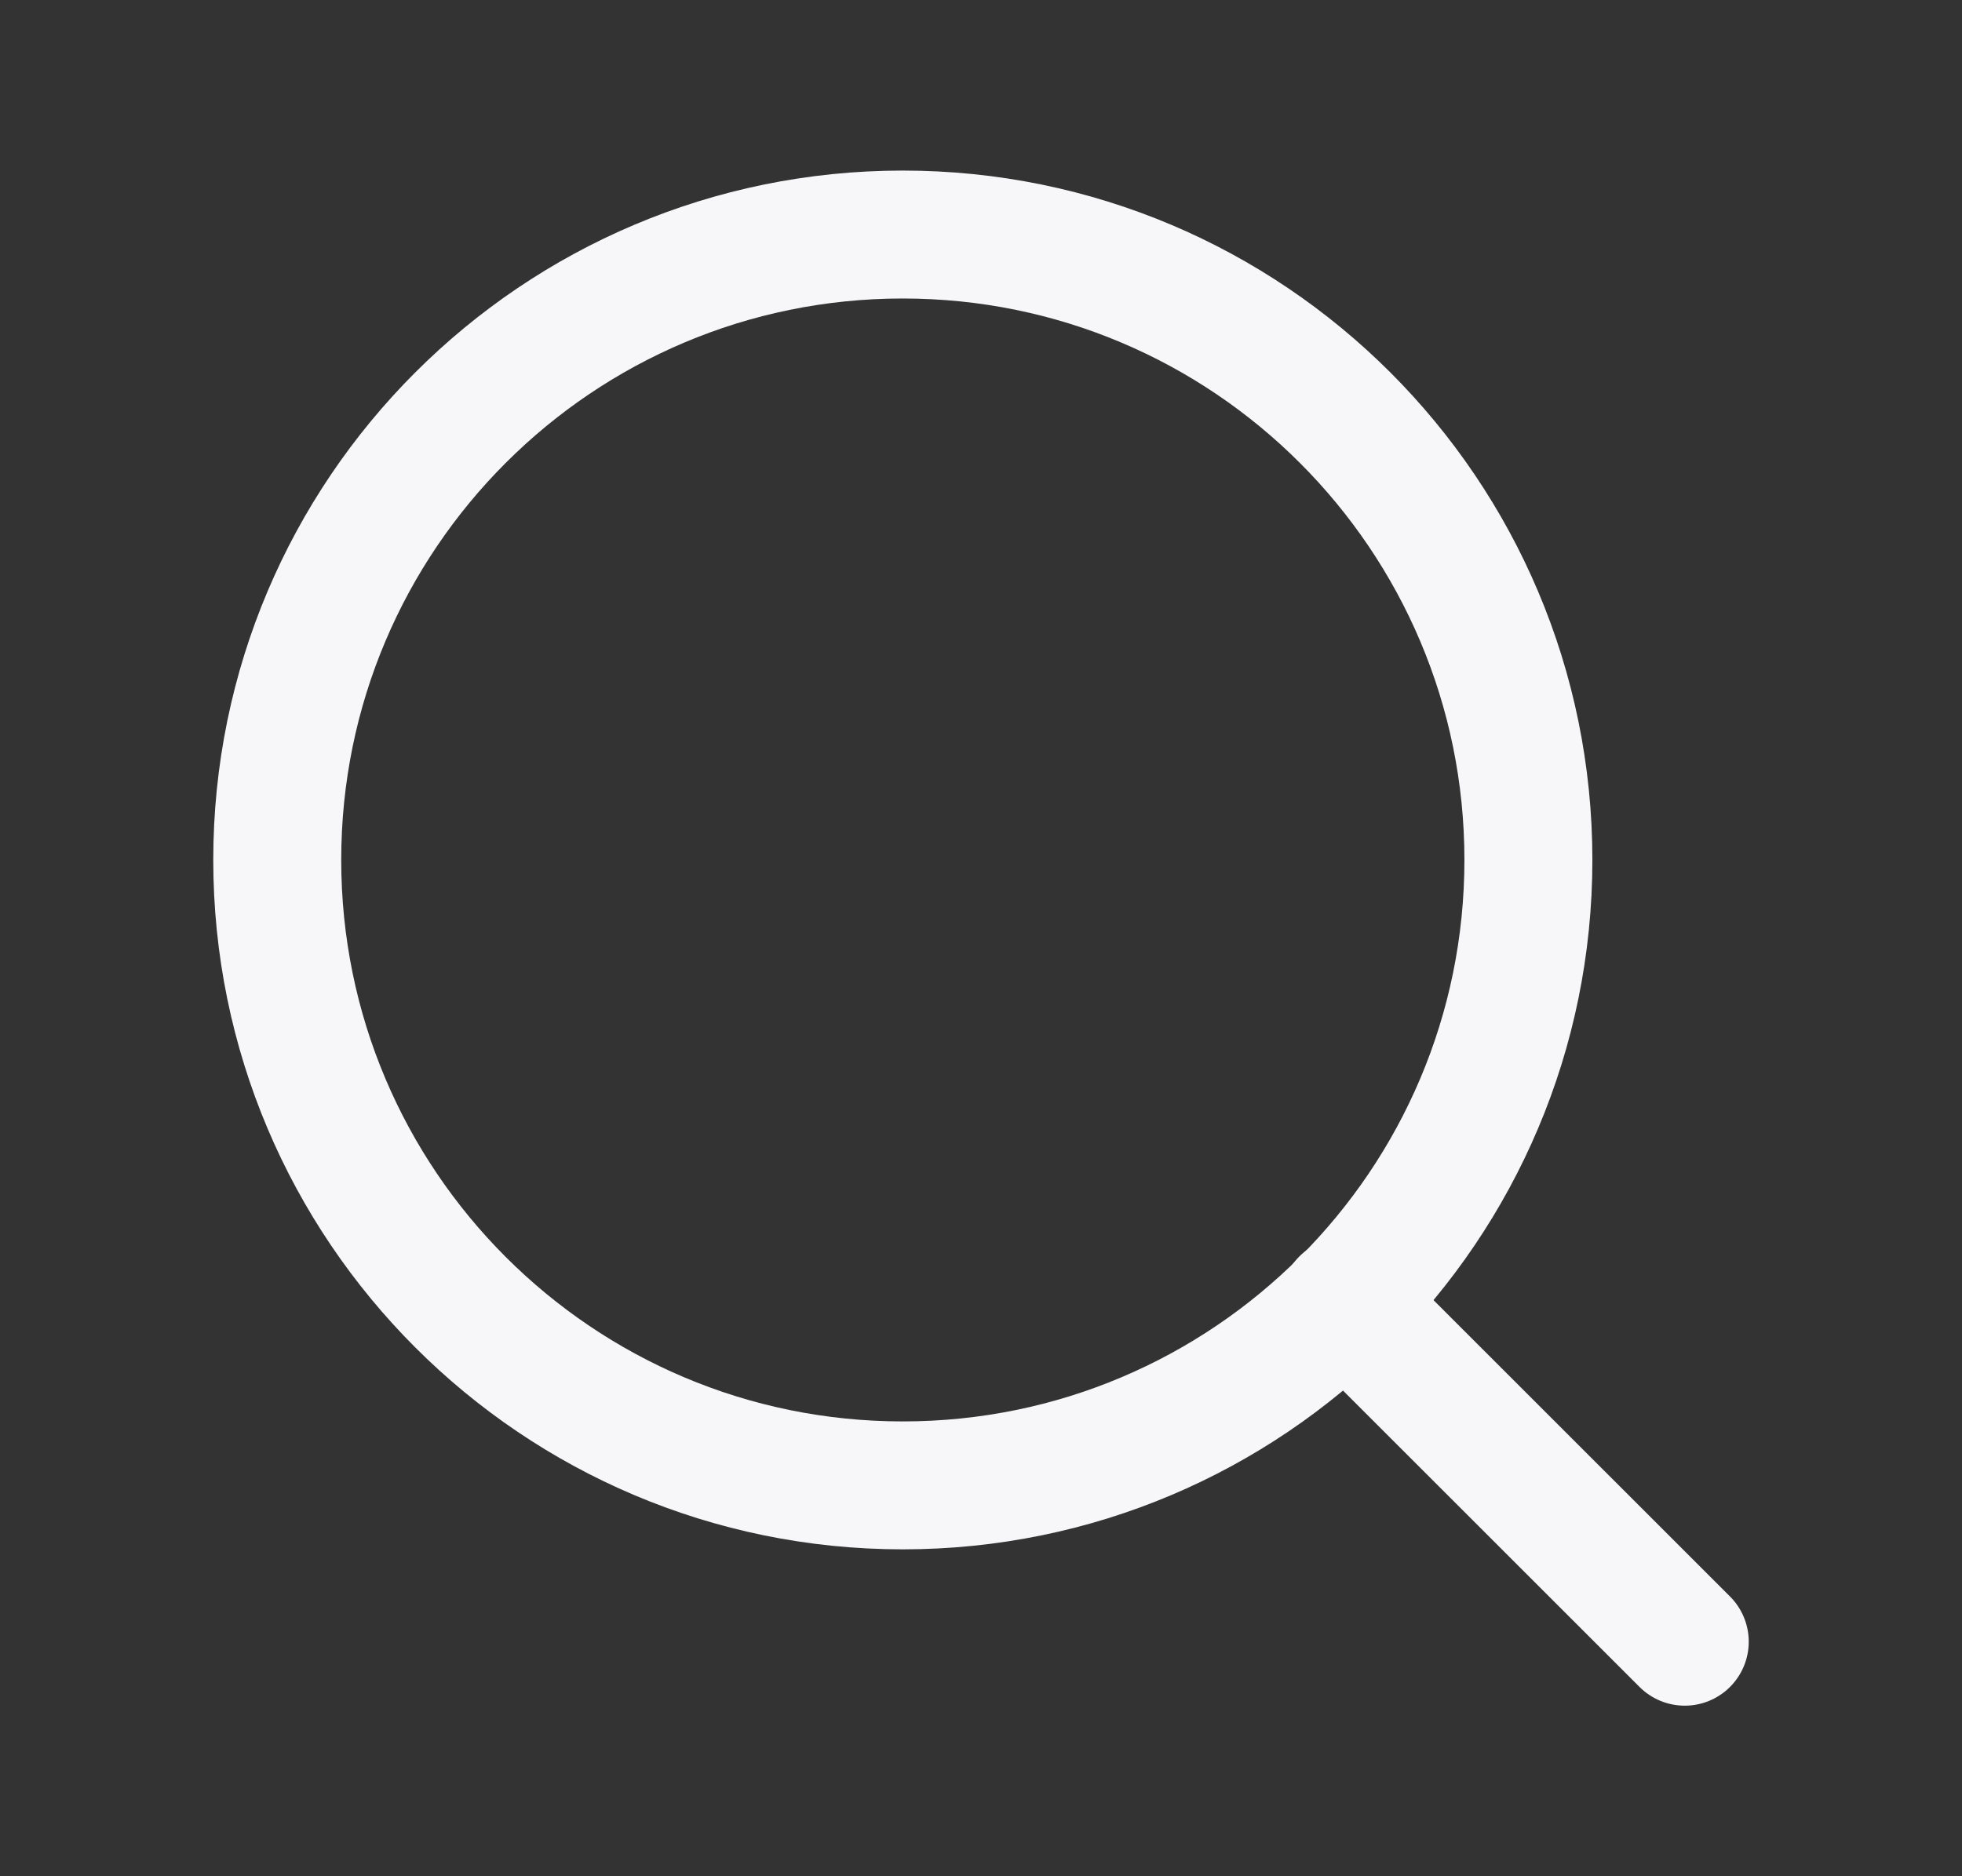 <svg width="23" height="22" viewBox="0 0 23 22" fill="none" xmlns="http://www.w3.org/2000/svg"><rect x="0" y="0" width="23" height="22" fill="#333333" stroke="none"/><g id="search"><path id="Vector" d="M10.583 17.417C14.633 17.417 17.917 14.133 17.917 10.083C17.917 6.033 14.633 2.75 10.583 2.75C6.533 2.75 3.25 6.033 3.25 10.083C3.25 14.133 6.533 17.417 10.583 17.417Z" stroke="#F7F7F9" stroke-width="1.5" stroke-linecap="round" stroke-linejoin="round"/><path id="Vector_2" d="M19.75 19.25L15.762 15.263" stroke="#F7F7F9" stroke-width="1.5" stroke-linecap="round" stroke-linejoin="round"/></g></svg>